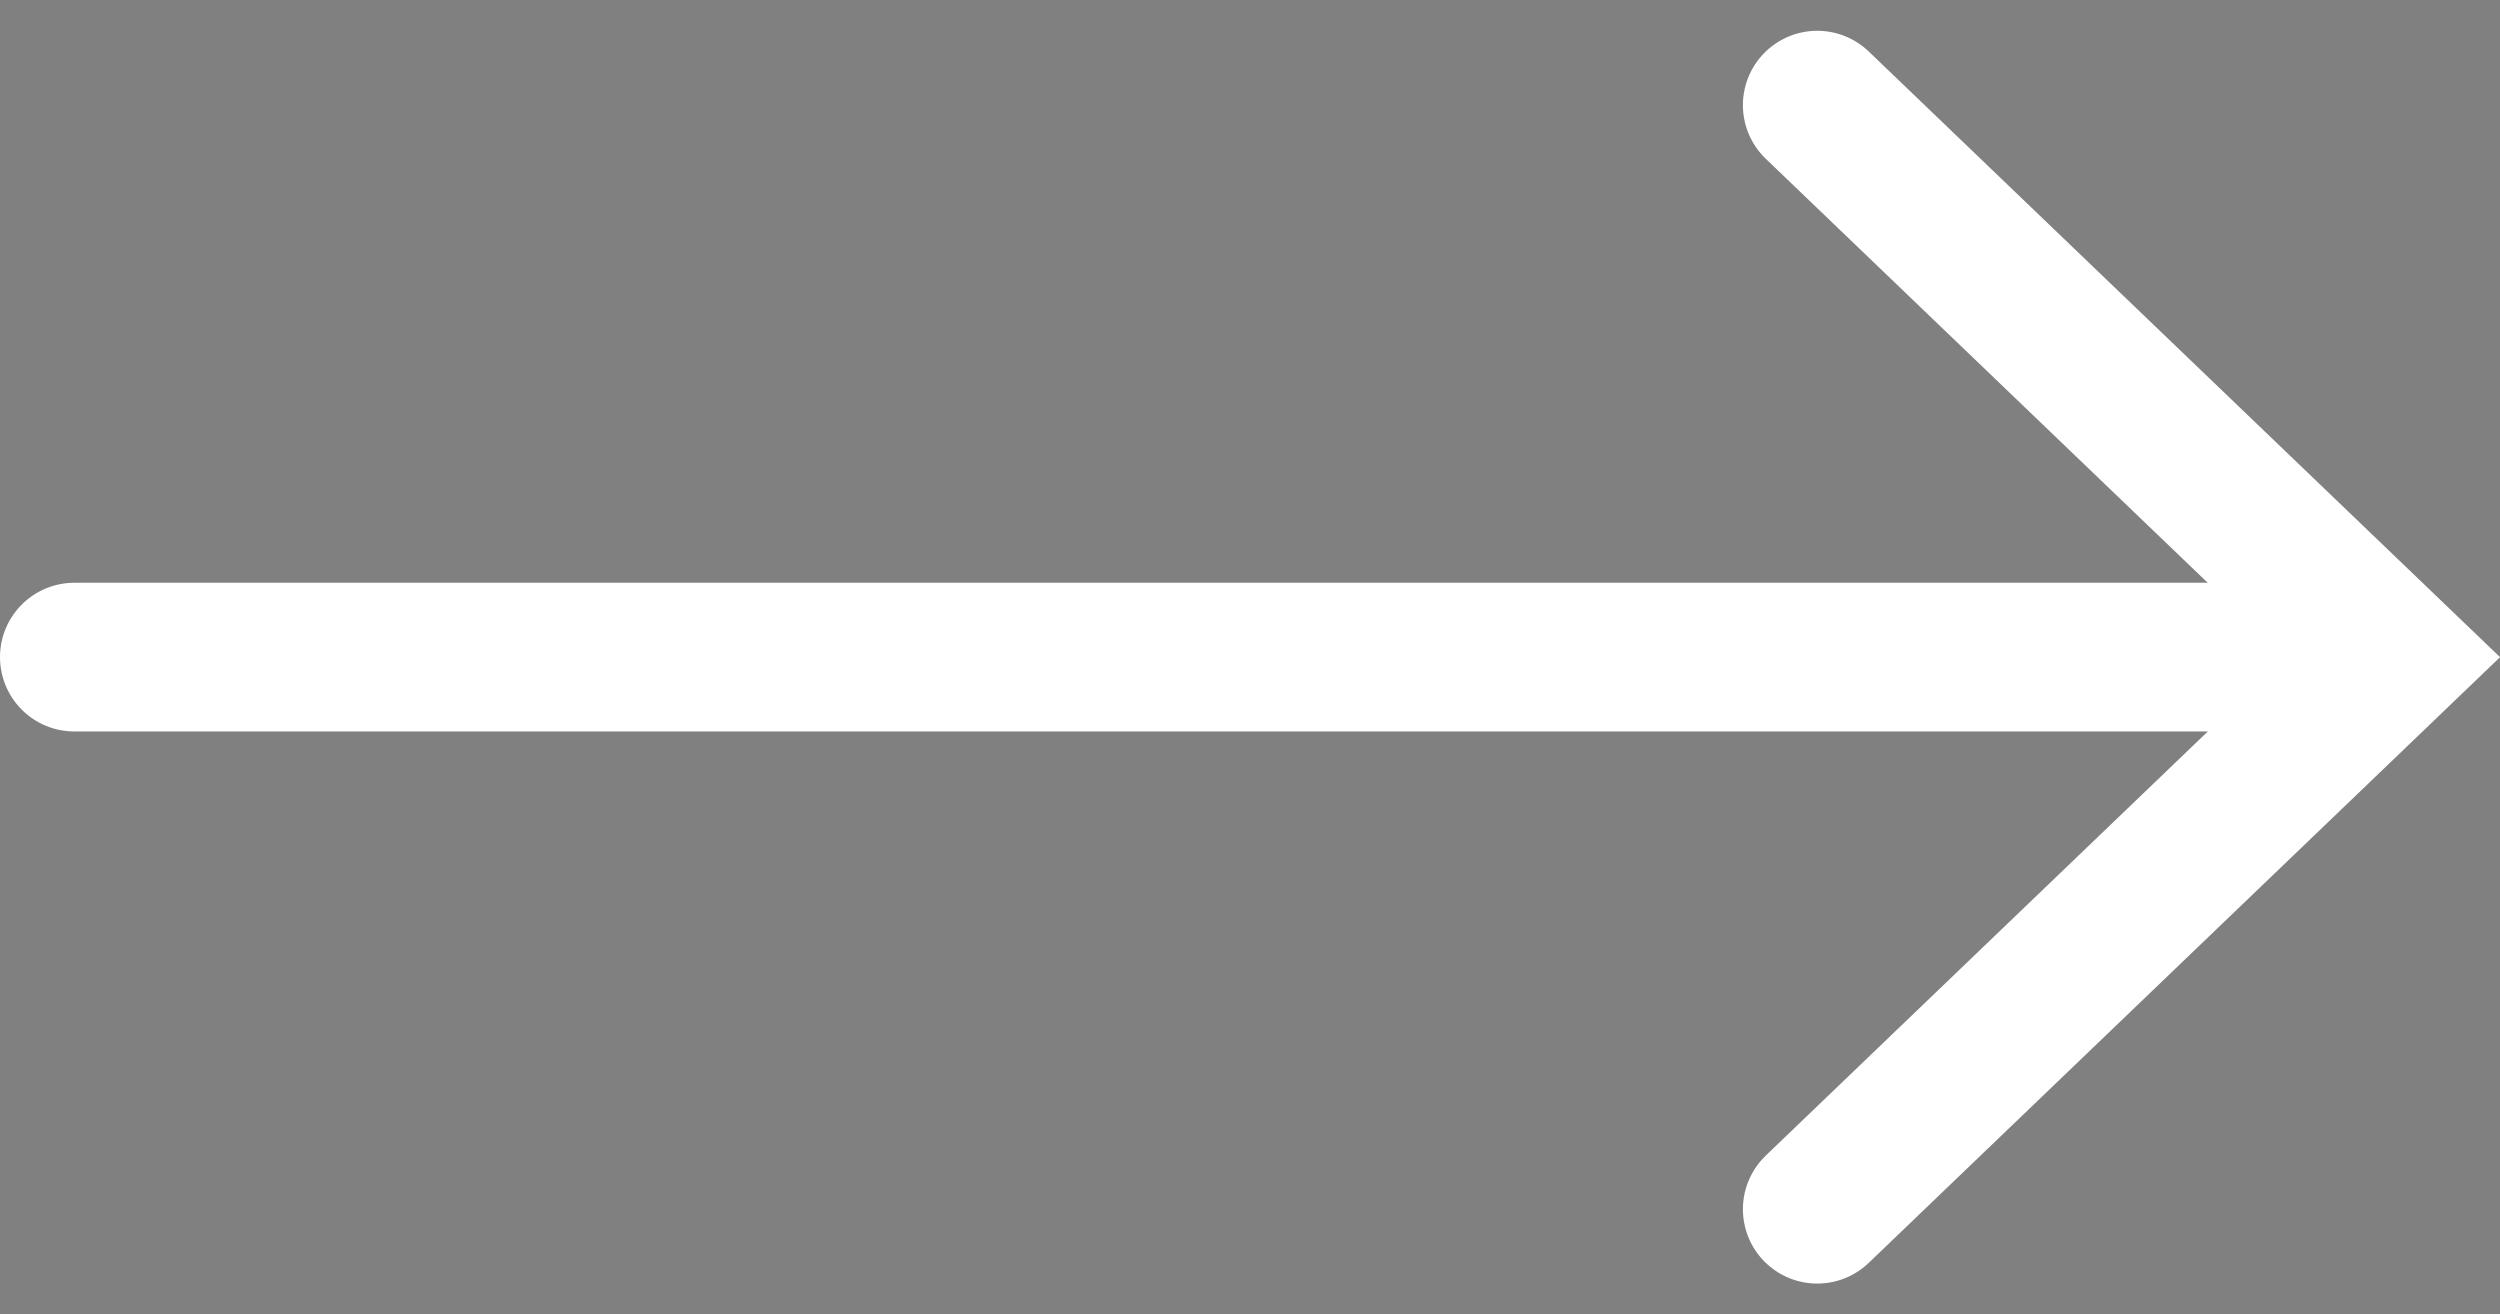 <svg xmlns="http://www.w3.org/2000/svg" width="33.625" height="17.678" viewBox="0 0 33.625 17.678">
  <rect x="0" y="0" width="33.625" height="17.678" fill="#808080" stroke="none"/>
  <g id="그룹_6699" data-name="그룹 6699" transform="translate(3813.226 -16526.646)">
    <path id="패스_13" data-name="패스 13" d="M254,157l7.739,7.425L254,171.85" transform="translate(-4042.784 16371.06)" fill="none" stroke="#fff" stroke-linecap="round" stroke-miterlimit="10" stroke-width="2"/>
    <path id="패스_6308" data-name="패스 6308" d="M37.953,0H7.7" transform="translate(-3819.926 16535.484)" fill="#111210" stroke="#fff" stroke-linecap="round" stroke-width="2"/>
  </g>
</svg>
